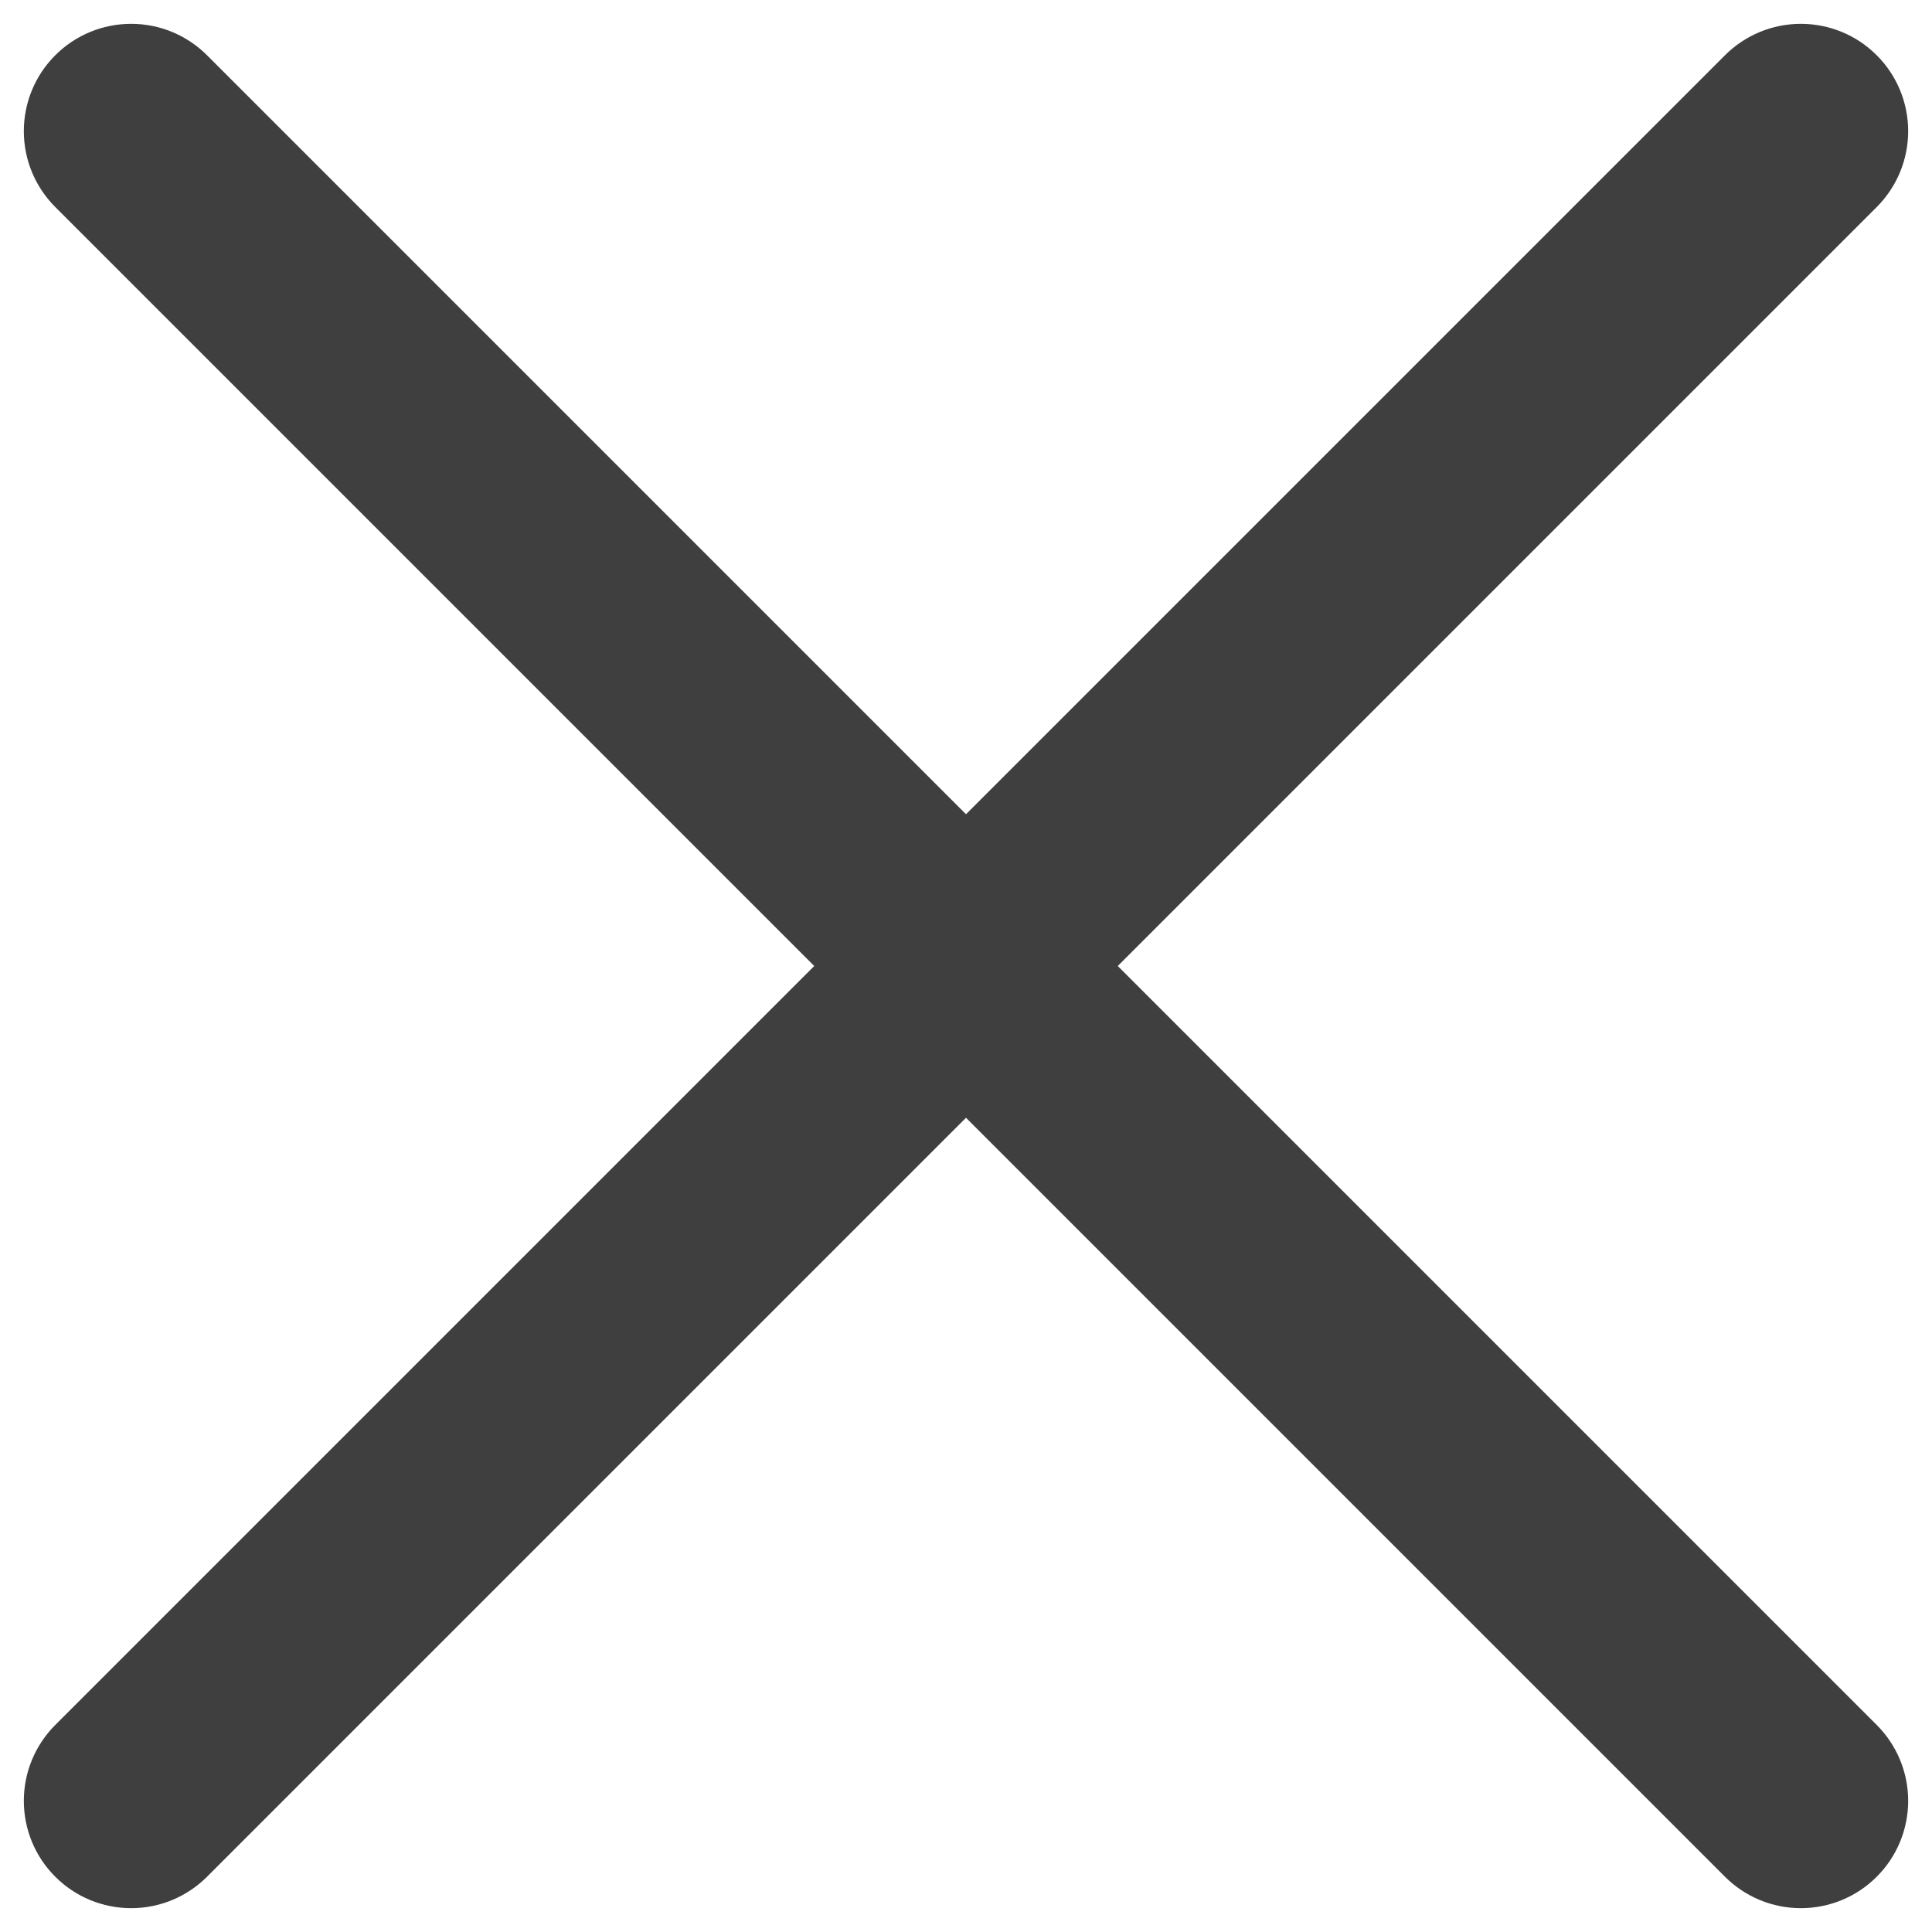 <svg width="18" height="18" viewBox="0 0 18 18" fill="none" xmlns="http://www.w3.org/2000/svg">
<g clip-path="url(#clip0_2061_9)">
<path d="M17.485 0.515C17.673 0.702 17.778 0.957 17.778 1.222C17.778 1.487 17.673 1.741 17.485 1.929L10.414 9L17.485 16.071C17.673 16.259 17.778 16.513 17.778 16.778C17.778 17.043 17.673 17.298 17.485 17.485C17.298 17.673 17.043 17.778 16.778 17.778C16.513 17.778 16.259 17.673 16.071 17.485L9 10.414L1.929 17.485C1.741 17.673 1.487 17.778 1.222 17.778C0.957 17.778 0.702 17.673 0.515 17.485C0.327 17.298 0.222 17.043 0.222 16.778C0.222 16.513 0.327 16.259 0.515 16.071L7.586 9L0.515 1.929C0.327 1.741 0.222 1.487 0.222 1.222C0.222 0.957 0.327 0.702 0.515 0.515C0.702 0.327 0.957 0.222 1.222 0.222C1.487 0.222 1.741 0.327 1.929 0.515L9 7.586L16.071 0.515C16.259 0.327 16.513 0.222 16.778 0.222C17.043 0.222 17.298 0.327 17.485 0.515Z" fill="#3F3F3F"/>
</g>
<defs>
<clipPath id="clip0_2061_9">
<rect width="18" height="18" fill="white"/>
</clipPath>
</defs>
</svg>
